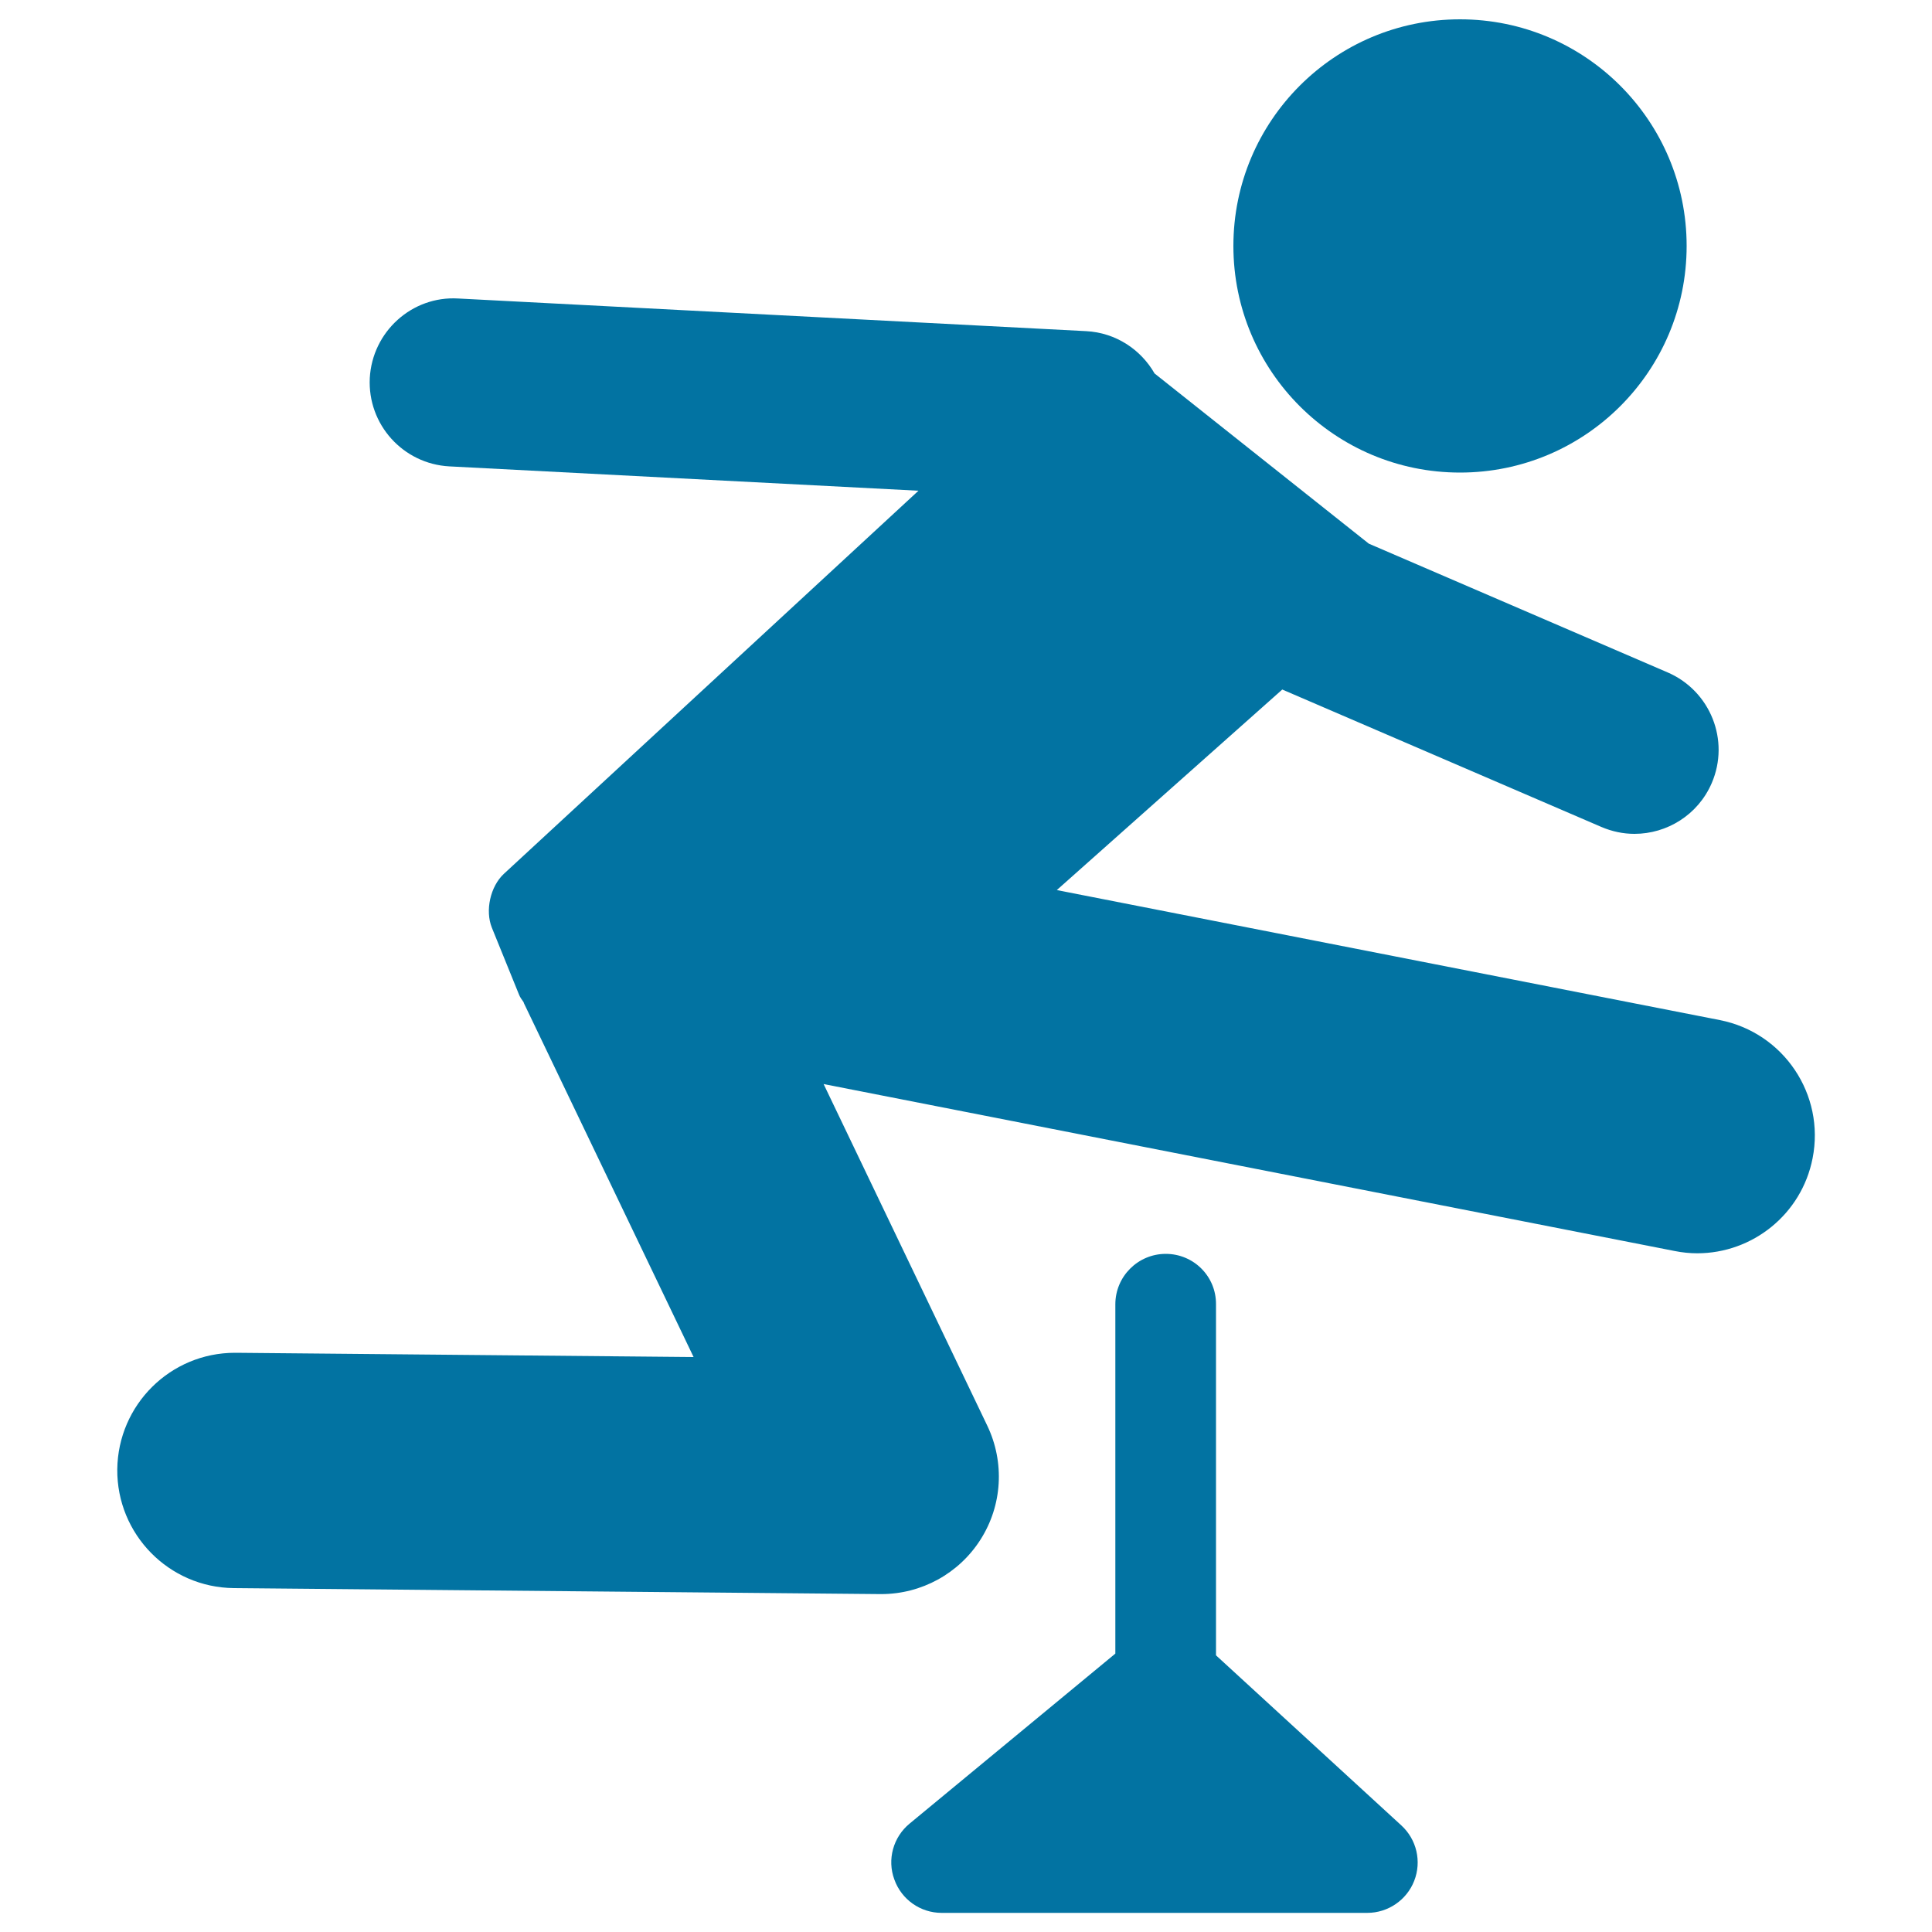 <svg xmlns="http://www.w3.org/2000/svg" viewBox="0 0 1000 1000" style="fill:#0273a2">
<title>Athlete Jumping Silhouette SVG icon</title>
<g><g><circle cx="755.7" cy="127.3" r="117.3"/><path d="M121.1,822l334.5,3.1c0.2,0,0.4,0,0.5,0c20.8,0,40.2-10.6,51.4-28.2c11.3-17.7,12.6-40,3.5-59l-84.7-176.8l440.4,86.4c4,0.8,7.9,1.2,11.8,1.2c28.5,0,54-20.1,59.7-49.2c6.5-33-15-65-48-71.5L547,460.7l116.7-103.8L828.8,428c5.6,2.4,11.4,3.6,17.2,3.6c16.8,0,32.9-9.8,40-26.3c9.5-22.1-0.7-47.6-22.7-57.2l-154.8-66.7l-110.9-88.1c-7.1-12.4-20.1-21.1-35.4-21.9l-325.1-16.9c-23.9-1.4-44.4,17.2-45.7,41.2c-1.2,24,17.2,44.4,41.2,45.7L475.4,254L260.8,452.3c-7,6.5-9.8,19-6.2,27.9l14,34.5c0.5,1.4,1.5,2.7,2.4,4c0.1,0.2,0.1,0.4,0.2,0.6L359,702.4l-236.8-2.2c-0.2,0-0.4,0-0.6,0c-33.4,0-60.5,26.9-60.9,60.3C60.4,794.1,87.4,821.7,121.1,822z"/><path d="M603.4,649c-14.4,0-26.1,11.7-26.1,26.1v180.8l-106.5,88c-8.5,7-11.7,18.6-7.9,28.9c3.7,10.4,13.5,17.3,24.5,17.3h220.3c10.7,0,20.4-6.6,24.3-16.6c3.9-10,1.3-21.4-6.7-28.7l-95.9-88V675.1C629.5,660.6,617.8,649,603.4,649z"/></g></g>
</svg>
